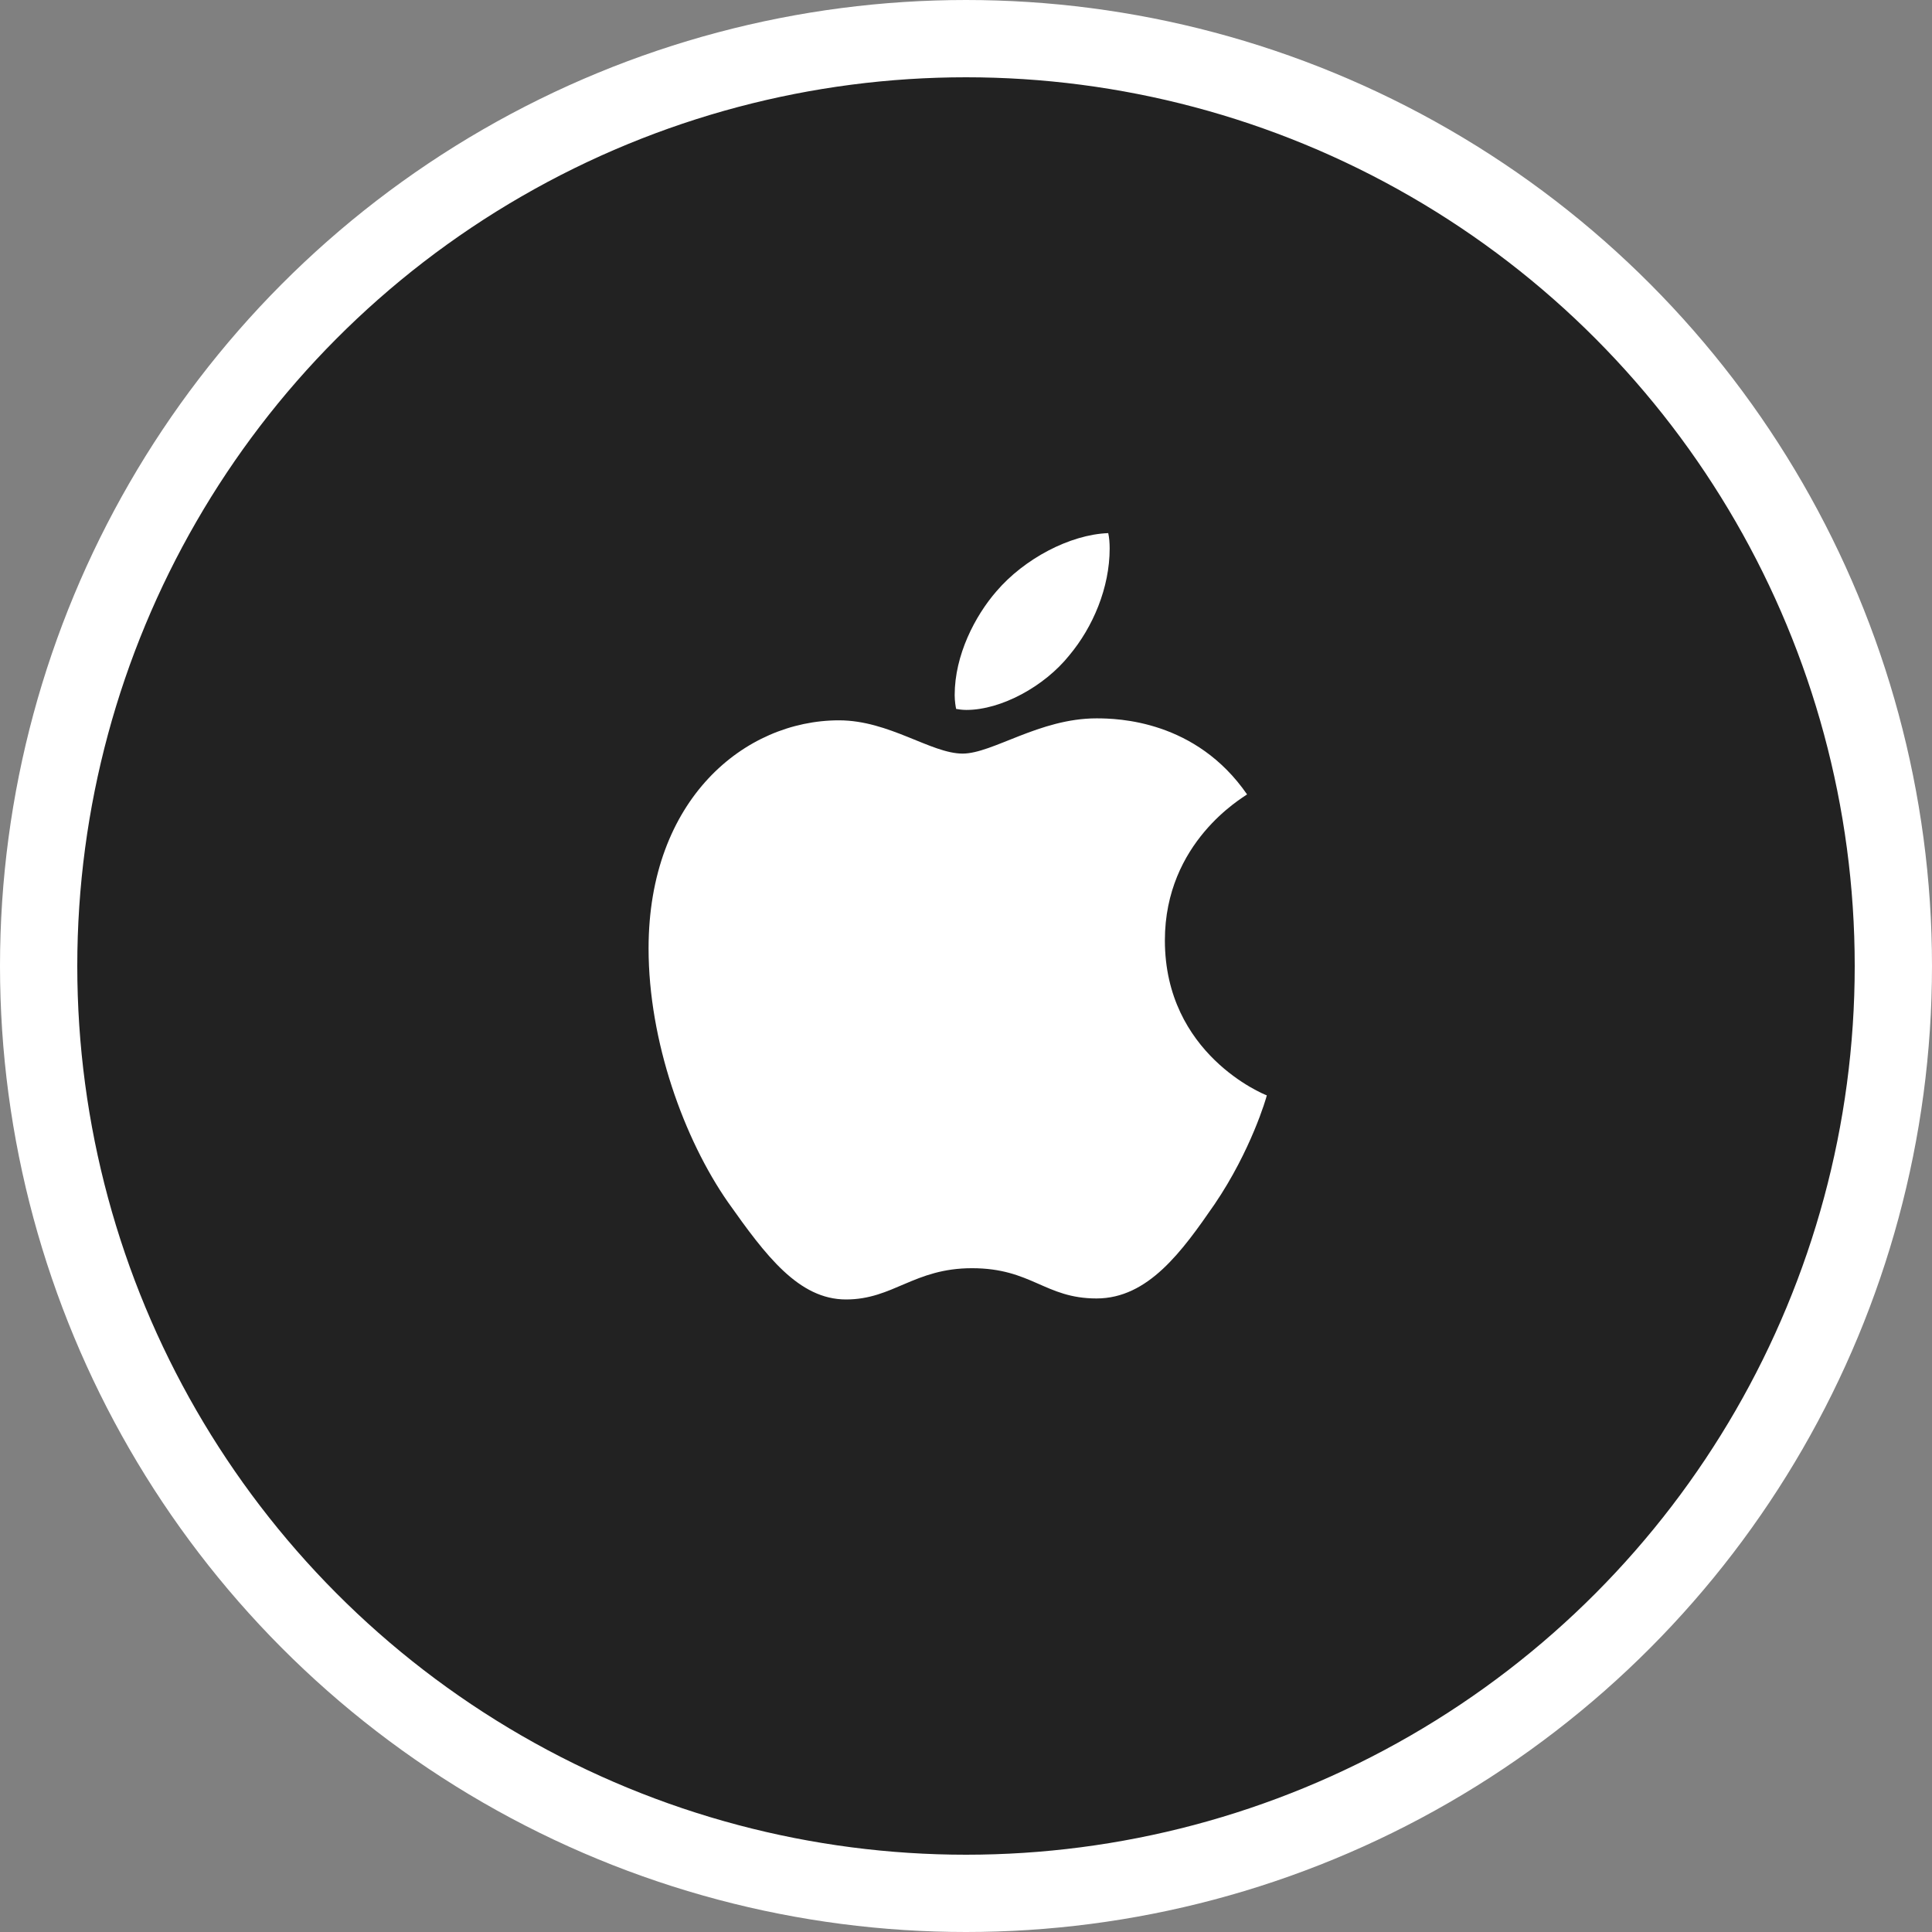 <?xml version="1.0"?>
<svg xmlns="http://www.w3.org/2000/svg" width="50" height="50" viewBox="0 0 50 50" fill="none">
<rect x="0" y="0" width="50" height="50" fill="#808080" stroke="none"/>
<circle cx="25" cy="25" r="24" fill="#222222" stroke="white" stroke-width="2"/>
<rect width="32" height="32" transform="translate(9 9)" fill="#222222"/>
<path d="M32.274 20.559C32.16 20.648 30.147 21.792 30.147 24.337C30.147 27.281 32.708 28.322 32.785 28.348C32.773 28.411 32.378 29.774 31.435 31.163C30.593 32.384 29.715 33.604 28.378 33.604C27.042 33.604 26.698 32.821 25.155 32.821C23.652 32.821 23.117 33.63 21.895 33.63C20.672 33.63 19.819 32.499 18.839 31.111C17.703 29.48 16.785 26.948 16.785 24.544C16.785 20.688 19.269 18.642 21.714 18.642C23.013 18.642 24.096 19.503 24.912 19.503C25.688 19.503 26.899 18.591 28.377 18.591C28.937 18.591 30.949 18.642 32.274 20.559ZM27.675 16.958C28.286 16.227 28.718 15.211 28.718 14.195C28.718 14.055 28.707 13.912 28.681 13.797C27.687 13.834 26.504 14.465 25.79 15.3C25.23 15.943 24.707 16.958 24.707 17.988C24.707 18.143 24.733 18.297 24.745 18.347C24.808 18.359 24.91 18.373 25.012 18.373C25.904 18.373 27.026 17.77 27.675 16.958Z" fill="white"/>
</svg>
